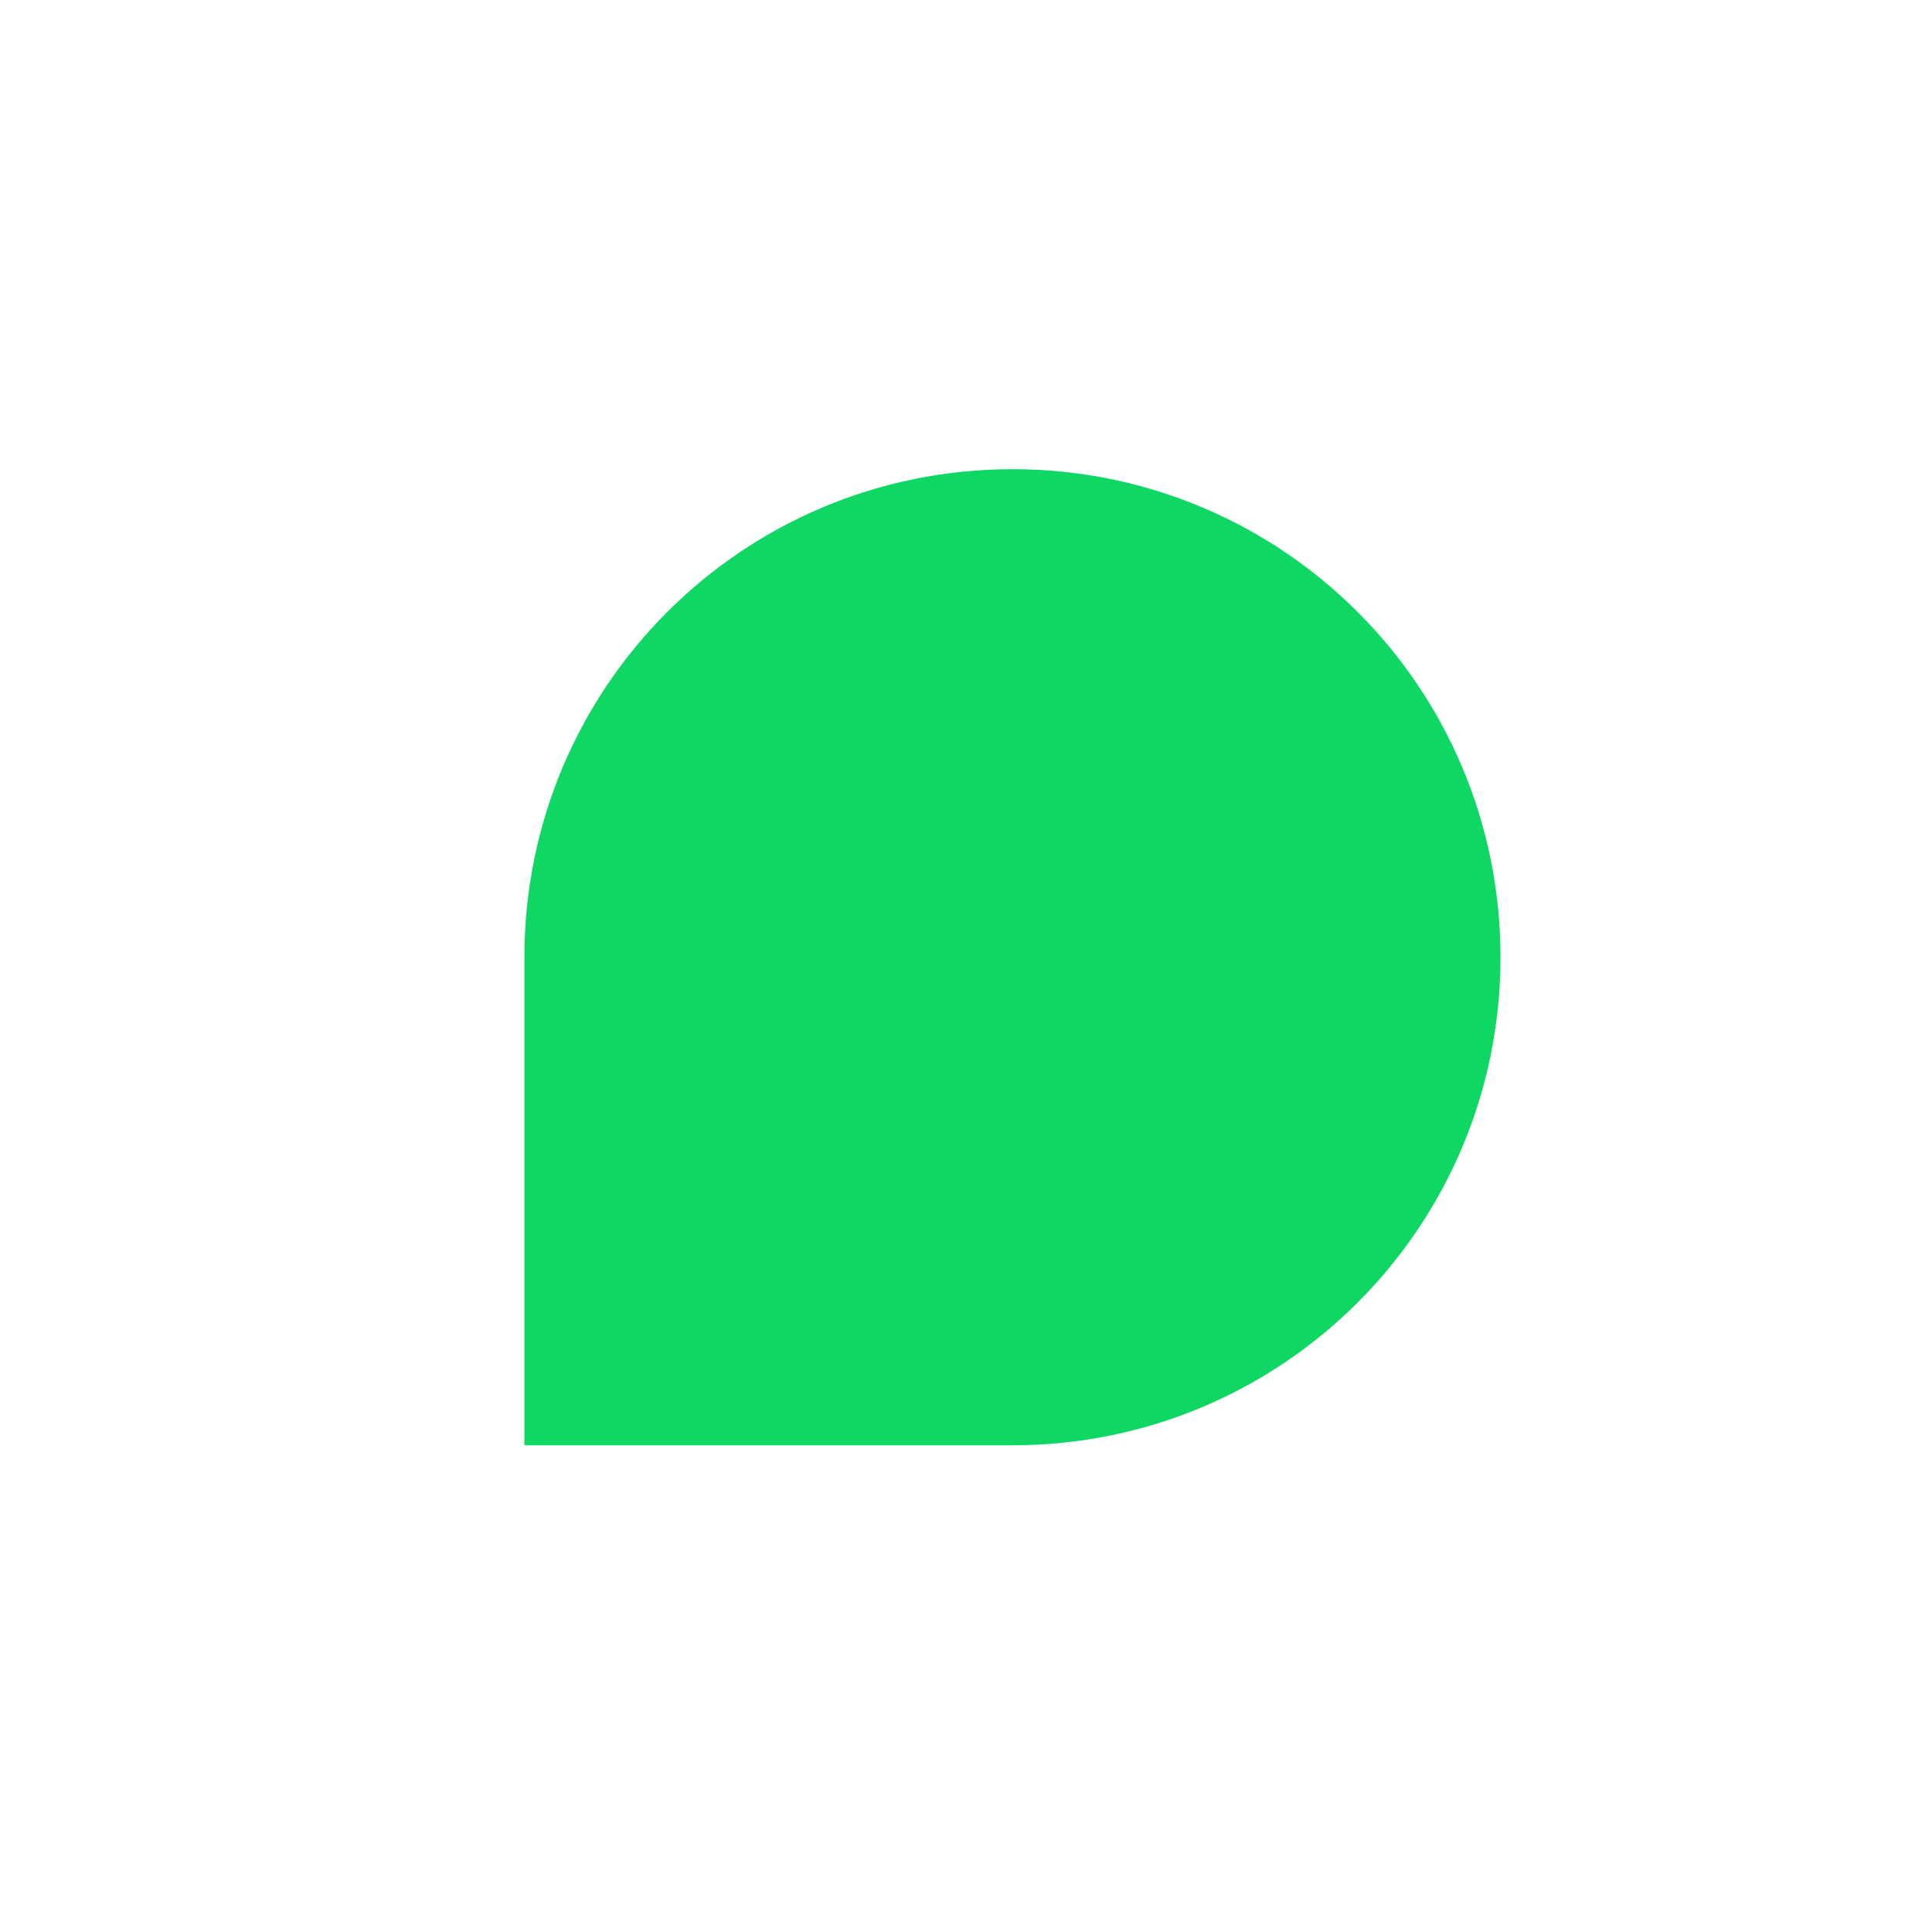 <svg width="95" height="95" viewBox="0 0 95 95" fill="none" xmlns="http://www.w3.org/2000/svg">
<rect width="95" height="95" fill="white"/>
<path d="M25.786 47.07C25.786 33.798 36.512 23.071 49.784 23.071C63.056 23.071 73.782 33.798 73.782 47.07C73.782 60.342 63.056 71.068 49.784 71.068H25.786V47.07Z" fill="#0ED764"/>
</svg>
